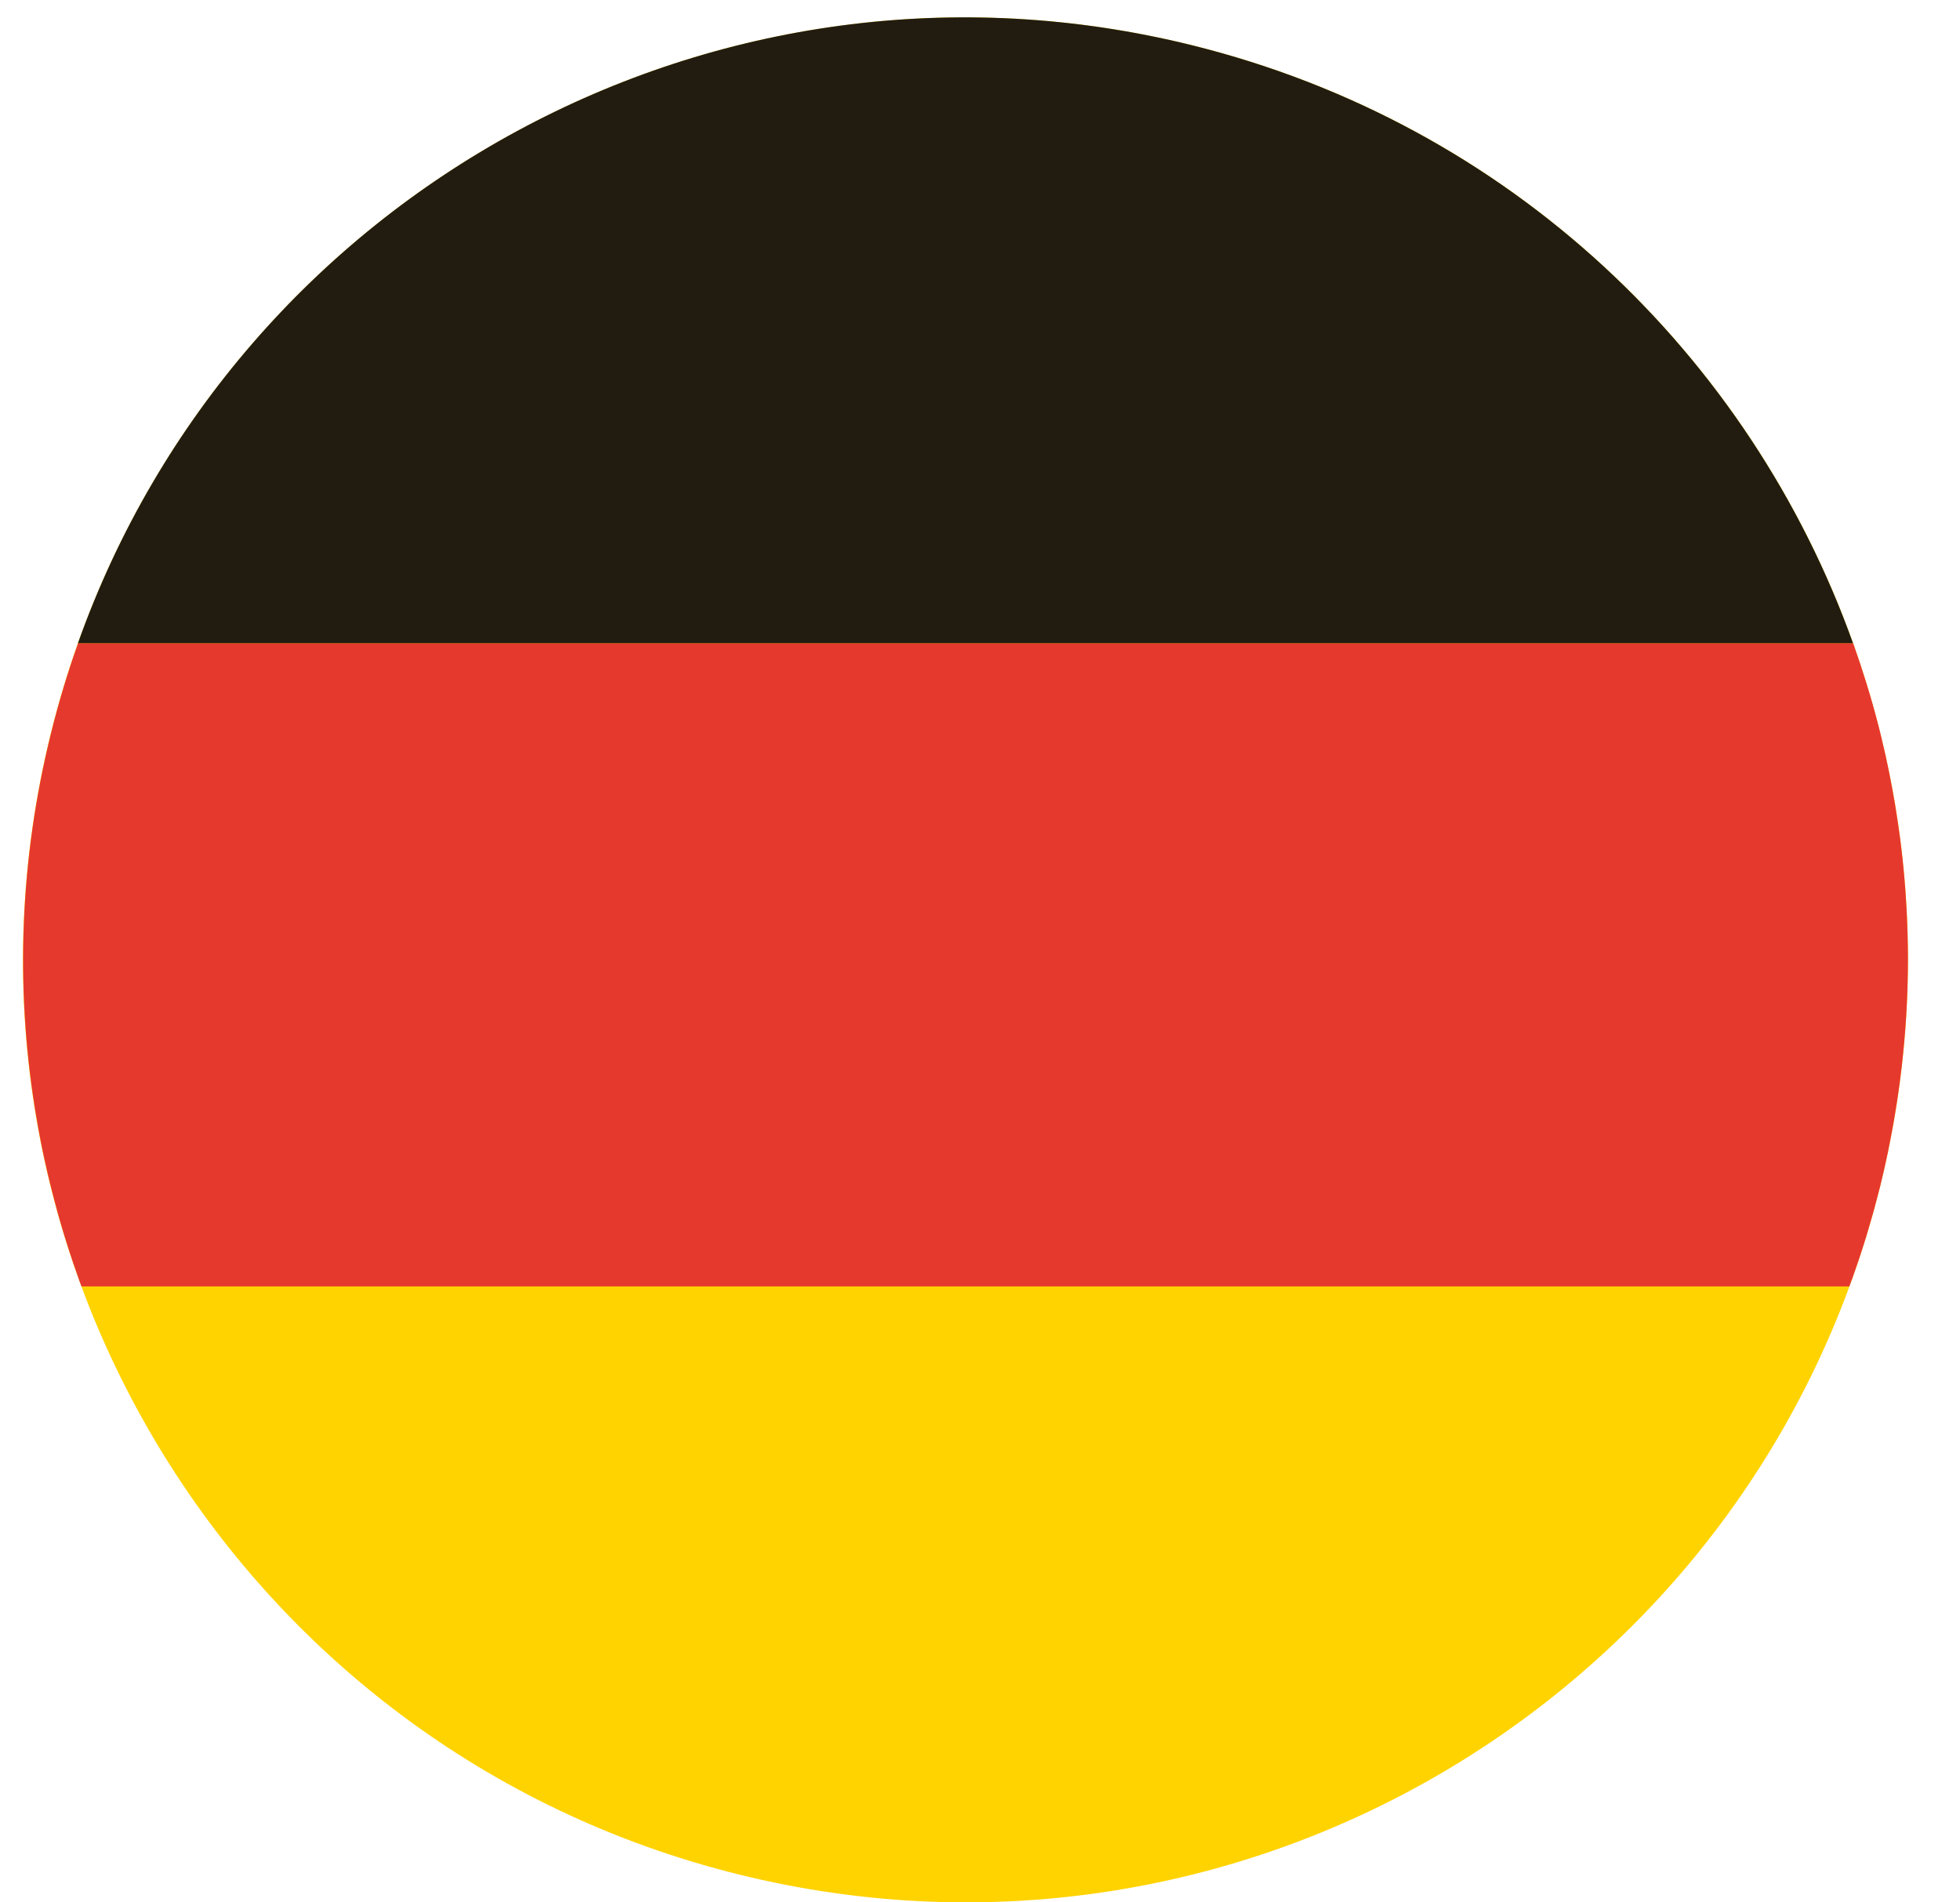 <svg width="34" height="33" viewBox="0 0 34 33" fill="none" xmlns="http://www.w3.org/2000/svg">
<path d="M0.881 12.724C3.05 3.958 11.912 -1.384 20.675 0.784C29.44 2.952 34.783 11.813 32.615 20.577C30.446 29.341 21.585 34.686 12.82 32.517C4.057 30.349 -1.289 21.487 0.881 12.724Z" fill="#FFD300"/>
<path d="M1.351 11.16H32.145C30.363 6.176 26.198 2.151 20.674 0.784C12.446 -1.253 4.129 3.335 1.351 11.16" fill="#221C10"/>
<path d="M32.744 20.012C32.751 19.977 32.758 19.942 32.765 19.907C32.778 19.847 32.789 19.785 32.801 19.725C32.808 19.69 32.814 19.655 32.821 19.619C32.833 19.556 32.844 19.493 32.855 19.43C32.861 19.399 32.866 19.366 32.871 19.335C32.885 19.256 32.897 19.178 32.909 19.099C32.911 19.083 32.914 19.068 32.916 19.053C32.93 18.958 32.943 18.864 32.956 18.77C32.959 18.745 32.962 18.72 32.965 18.695C32.974 18.625 32.982 18.557 32.991 18.487C32.994 18.454 32.998 18.421 33.001 18.389C33.008 18.327 33.015 18.265 33.02 18.202C33.024 18.169 33.027 18.134 33.03 18.1C33.036 18.037 33.041 17.975 33.046 17.912C33.049 17.88 33.051 17.848 33.054 17.817C33.059 17.745 33.063 17.673 33.068 17.601C33.069 17.579 33.07 17.557 33.072 17.535C33.077 17.441 33.082 17.346 33.085 17.252C33.085 17.236 33.085 17.221 33.087 17.206C33.089 17.128 33.092 17.049 33.093 16.971C33.093 16.942 33.093 16.912 33.095 16.883C33.096 16.818 33.097 16.754 33.097 16.69C33.097 16.657 33.097 16.625 33.097 16.593C33.097 16.53 33.097 16.467 33.095 16.404C33.095 16.373 33.094 16.342 33.093 16.311C33.092 16.242 33.09 16.172 33.087 16.104C33.087 16.08 33.086 16.056 33.085 16.032C33.078 15.844 33.068 15.658 33.054 15.472C33.053 15.448 33.05 15.423 33.049 15.398C33.044 15.33 33.038 15.262 33.032 15.194C33.029 15.165 33.026 15.135 33.024 15.106C33.018 15.042 33.011 14.978 33.005 14.914C33.001 14.885 32.998 14.855 32.995 14.826C32.987 14.758 32.979 14.69 32.971 14.622C32.968 14.598 32.965 14.575 32.962 14.551C32.938 14.366 32.91 14.181 32.88 13.998C32.878 13.982 32.875 13.965 32.872 13.948C32.86 13.874 32.847 13.8 32.833 13.726C32.828 13.7 32.824 13.675 32.819 13.65C32.807 13.583 32.794 13.517 32.781 13.451C32.776 13.424 32.77 13.399 32.765 13.372C32.751 13.304 32.737 13.236 32.722 13.168C32.717 13.146 32.712 13.124 32.708 13.101C32.689 13.019 32.67 12.936 32.65 12.853L32.646 12.834C32.626 12.747 32.604 12.661 32.582 12.575C32.458 12.095 32.312 11.624 32.147 11.16H1.354C1.173 11.668 1.016 12.189 0.884 12.724C0.34 14.917 0.269 17.117 0.604 19.216C0.605 19.225 0.607 19.235 0.608 19.244C0.62 19.321 0.633 19.397 0.647 19.473C0.649 19.489 0.653 19.506 0.655 19.521C0.668 19.593 0.681 19.665 0.695 19.736C0.699 19.757 0.703 19.778 0.707 19.8C0.721 19.867 0.734 19.934 0.748 20.002C0.753 20.026 0.759 20.052 0.764 20.078C0.778 20.142 0.792 20.205 0.807 20.268C0.813 20.298 0.821 20.327 0.827 20.357C0.841 20.416 0.855 20.476 0.87 20.535C0.88 20.579 0.892 20.624 0.904 20.669C0.921 20.736 0.938 20.803 0.956 20.87C0.973 20.936 0.991 21.002 1.009 21.068C1.018 21.097 1.026 21.126 1.034 21.155C1.053 21.217 1.07 21.28 1.089 21.342C1.098 21.371 1.107 21.4 1.115 21.429C1.135 21.491 1.154 21.553 1.173 21.614C1.183 21.643 1.192 21.672 1.201 21.7C1.221 21.762 1.241 21.824 1.262 21.886C1.271 21.913 1.281 21.942 1.291 21.97C1.313 22.032 1.334 22.094 1.356 22.156C1.361 22.17 1.366 22.185 1.371 22.2C1.385 22.238 1.399 22.277 1.413 22.315H32.081C32.095 22.277 32.107 22.238 32.121 22.2H32.124C32.158 22.104 32.191 22.008 32.224 21.911C32.227 21.902 32.231 21.892 32.234 21.883C32.276 21.757 32.318 21.629 32.357 21.502C32.363 21.484 32.369 21.466 32.374 21.448C32.41 21.329 32.445 21.209 32.479 21.088C32.486 21.062 32.494 21.037 32.501 21.012C32.54 20.868 32.578 20.724 32.615 20.579C32.638 20.484 32.66 20.391 32.682 20.296C32.688 20.266 32.695 20.236 32.702 20.206C32.716 20.142 32.731 20.077 32.744 20.012" fill="#E6392E"/>
</svg>
